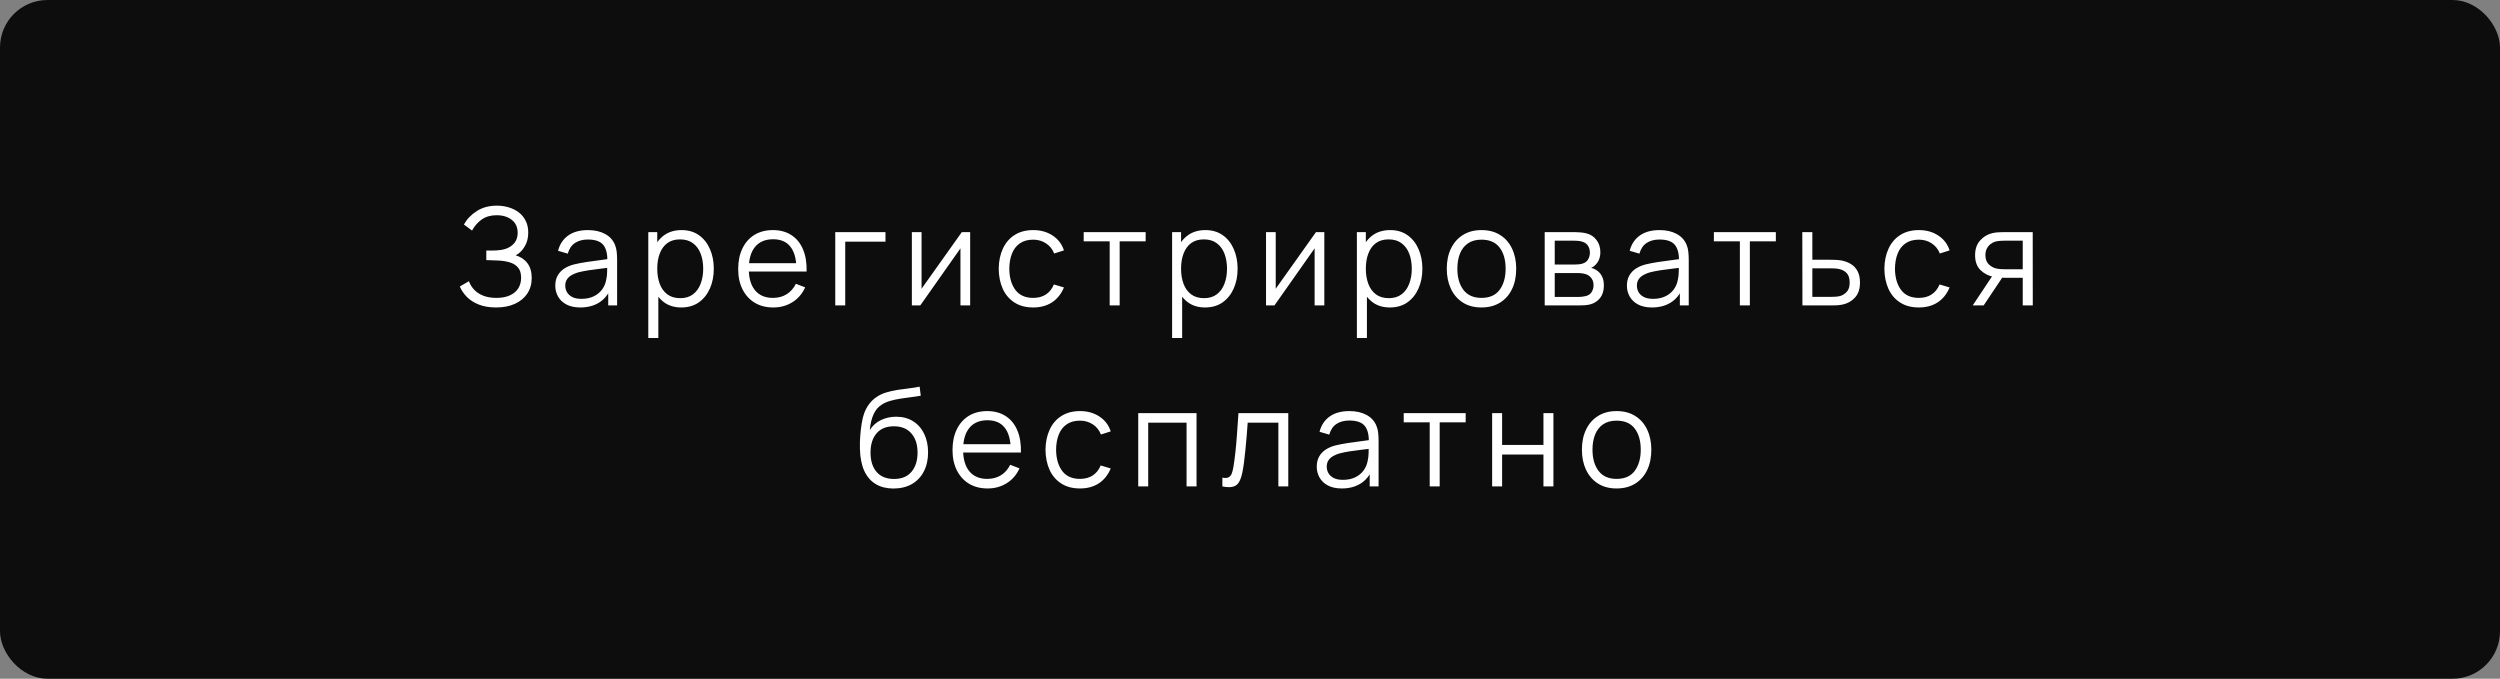 <?xml version="1.0" encoding="UTF-8"?> <svg xmlns="http://www.w3.org/2000/svg" width="221" height="60" viewBox="0 0 221 60" fill="none"><rect x="0" y="0" width="221" height="60" fill="#808080" stroke="none"/><rect data-figma-bg-blur-radius="1.84791" x="0.42" y="0.42" width="220.16" height="59.16" rx="3.78" fill="#0D0D0D" stroke="#0D0D0D" stroke-width="0.84"></rect><path d="M43.853 27.18C43.265 27.18 42.755 27.094 42.323 26.922C41.895 26.75 41.543 26.524 41.267 26.244C40.991 25.96 40.785 25.654 40.649 25.326L41.453 24.858C41.549 25.13 41.701 25.378 41.909 25.602C42.117 25.826 42.385 26.004 42.713 26.136C43.041 26.268 43.431 26.334 43.883 26.334C44.351 26.334 44.747 26.26 45.071 26.112C45.399 25.964 45.647 25.756 45.815 25.488C45.983 25.22 46.067 24.908 46.067 24.552C46.067 24.16 45.973 23.856 45.785 23.64C45.597 23.424 45.345 23.272 45.029 23.184C44.713 23.092 44.361 23.04 43.973 23.028C43.681 23.016 43.473 23.008 43.349 23.004C43.225 23 43.143 22.998 43.103 22.998C43.063 22.998 43.025 22.998 42.989 22.998V22.146C43.017 22.146 43.091 22.146 43.211 22.146C43.331 22.146 43.459 22.146 43.595 22.146C43.731 22.142 43.839 22.138 43.919 22.134C44.491 22.106 44.941 21.956 45.269 21.684C45.597 21.412 45.761 21.044 45.761 20.58C45.761 20.088 45.587 19.706 45.239 19.434C44.895 19.162 44.449 19.026 43.901 19.026C43.385 19.026 42.949 19.15 42.593 19.398C42.241 19.642 41.953 19.97 41.729 20.382L41.009 19.848C41.281 19.36 41.665 18.96 42.161 18.648C42.657 18.336 43.245 18.18 43.925 18.18C44.289 18.18 44.637 18.23 44.969 18.33C45.305 18.43 45.601 18.578 45.857 18.774C46.117 18.97 46.321 19.218 46.469 19.518C46.621 19.814 46.697 20.162 46.697 20.562C46.697 21.03 46.593 21.438 46.385 21.786C46.181 22.134 45.917 22.396 45.593 22.572C46.033 22.704 46.377 22.936 46.625 23.268C46.877 23.6 47.003 24.034 47.003 24.57C47.003 25.098 46.873 25.558 46.613 25.95C46.353 26.342 45.985 26.646 45.509 26.862C45.037 27.074 44.485 27.18 43.853 27.18ZM51.301 27.18C50.813 27.18 50.403 27.092 50.071 26.916C49.743 26.74 49.497 26.506 49.333 26.214C49.169 25.922 49.087 25.604 49.087 25.26C49.087 24.908 49.157 24.608 49.297 24.36C49.441 24.108 49.635 23.902 49.879 23.742C50.127 23.582 50.413 23.46 50.737 23.376C51.065 23.296 51.427 23.226 51.823 23.166C52.223 23.102 52.613 23.048 52.993 23.004C53.377 22.956 53.713 22.91 54.001 22.866L53.689 23.058C53.701 22.418 53.577 21.944 53.317 21.636C53.057 21.328 52.605 21.174 51.961 21.174C51.517 21.174 51.141 21.274 50.833 21.474C50.529 21.674 50.315 21.99 50.191 22.422L49.333 22.17C49.481 21.59 49.779 21.14 50.227 20.82C50.675 20.5 51.257 20.34 51.973 20.34C52.565 20.34 53.067 20.452 53.479 20.676C53.895 20.896 54.189 21.216 54.361 21.636C54.441 21.824 54.493 22.034 54.517 22.266C54.541 22.498 54.553 22.734 54.553 22.974V27H53.767V25.374L53.995 25.47C53.775 26.026 53.433 26.45 52.969 26.742C52.505 27.034 51.949 27.18 51.301 27.18ZM51.403 26.418C51.815 26.418 52.175 26.344 52.483 26.196C52.791 26.048 53.039 25.846 53.227 25.59C53.415 25.33 53.537 25.038 53.593 24.714C53.641 24.506 53.667 24.278 53.671 24.03C53.675 23.778 53.677 23.59 53.677 23.466L54.013 23.64C53.713 23.68 53.387 23.72 53.035 23.76C52.687 23.8 52.343 23.846 52.003 23.898C51.667 23.95 51.363 24.012 51.091 24.084C50.907 24.136 50.729 24.21 50.557 24.306C50.385 24.398 50.243 24.522 50.131 24.678C50.023 24.834 49.969 25.028 49.969 25.26C49.969 25.448 50.015 25.63 50.107 25.806C50.203 25.982 50.355 26.128 50.563 26.244C50.775 26.36 51.055 26.418 51.403 26.418ZM60.225 27.18C59.629 27.18 59.125 27.03 58.713 26.73C58.301 26.426 57.989 26.016 57.777 25.5C57.565 24.98 57.459 24.398 57.459 23.754C57.459 23.098 57.565 22.514 57.777 22.002C57.993 21.486 58.309 21.08 58.725 20.784C59.141 20.488 59.653 20.34 60.261 20.34C60.853 20.34 61.361 20.49 61.785 20.79C62.209 21.09 62.533 21.498 62.757 22.014C62.985 22.53 63.099 23.11 63.099 23.754C63.099 24.402 62.985 24.984 62.757 25.5C62.529 26.016 62.201 26.426 61.773 26.73C61.345 27.03 60.829 27.18 60.225 27.18ZM57.309 29.88V20.52H58.101V25.398H58.197V29.88H57.309ZM60.135 26.358C60.587 26.358 60.963 26.244 61.263 26.016C61.563 25.788 61.787 25.478 61.935 25.086C62.087 24.69 62.163 24.246 62.163 23.754C62.163 23.266 62.089 22.826 61.941 22.434C61.793 22.042 61.567 21.732 61.263 21.504C60.963 21.276 60.581 21.162 60.117 21.162C59.665 21.162 59.289 21.272 58.989 21.492C58.693 21.712 58.471 22.018 58.323 22.41C58.175 22.798 58.101 23.246 58.101 23.754C58.101 24.254 58.175 24.702 58.323 25.098C58.471 25.49 58.695 25.798 58.995 26.022C59.295 26.246 59.675 26.358 60.135 26.358ZM68.358 27.18C67.726 27.18 67.178 27.04 66.714 26.76C66.254 26.48 65.896 26.086 65.64 25.578C65.384 25.07 65.256 24.474 65.256 23.79C65.256 23.082 65.382 22.47 65.634 21.954C65.886 21.438 66.24 21.04 66.696 20.76C67.156 20.48 67.698 20.34 68.322 20.34C68.962 20.34 69.508 20.488 69.96 20.784C70.412 21.076 70.754 21.496 70.986 22.044C71.218 22.592 71.324 23.246 71.304 24.006H70.404V23.694C70.388 22.854 70.206 22.22 69.858 21.792C69.514 21.364 69.01 21.15 68.346 21.15C67.65 21.15 67.116 21.376 66.744 21.828C66.376 22.28 66.192 22.924 66.192 23.76C66.192 24.576 66.376 25.21 66.744 25.662C67.116 26.11 67.642 26.334 68.322 26.334C68.786 26.334 69.19 26.228 69.534 26.016C69.882 25.8 70.156 25.49 70.356 25.086L71.178 25.404C70.922 25.968 70.544 26.406 70.044 26.718C69.548 27.026 68.986 27.18 68.358 27.18ZM65.88 24.006V23.268H70.83V24.006H65.88ZM73.836 27V20.52H78.276V21.366H74.718V27H73.836ZM85.762 20.52V27H84.904V21.954L81.352 27H80.608V20.52H81.466V25.524L85.024 20.52H85.762ZM91.334 27.18C90.682 27.18 90.13 27.034 89.678 26.742C89.226 26.45 88.882 26.048 88.646 25.536C88.414 25.02 88.294 24.428 88.286 23.76C88.294 23.08 88.418 22.484 88.658 21.972C88.898 21.456 89.244 21.056 89.696 20.772C90.148 20.484 90.696 20.34 91.34 20.34C91.996 20.34 92.566 20.5 93.05 20.82C93.538 21.14 93.872 21.578 94.052 22.134L93.188 22.41C93.036 22.022 92.794 21.722 92.462 21.51C92.134 21.294 91.758 21.186 91.334 21.186C90.858 21.186 90.464 21.296 90.152 21.516C89.84 21.732 89.608 22.034 89.456 22.422C89.304 22.81 89.226 23.256 89.222 23.76C89.23 24.536 89.41 25.16 89.762 25.632C90.114 26.1 90.638 26.334 91.334 26.334C91.774 26.334 92.148 26.234 92.456 26.034C92.768 25.83 93.004 25.534 93.164 25.146L94.052 25.41C93.812 25.986 93.46 26.426 92.996 26.73C92.532 27.03 91.978 27.18 91.334 27.18ZM98.096 27V21.336H95.798V20.52H101.276V21.336H98.978V27H98.096ZM106.53 27.18C105.934 27.18 105.43 27.03 105.018 26.73C104.606 26.426 104.294 26.016 104.082 25.5C103.87 24.98 103.764 24.398 103.764 23.754C103.764 23.098 103.87 22.514 104.082 22.002C104.298 21.486 104.614 21.08 105.03 20.784C105.446 20.488 105.958 20.34 106.566 20.34C107.158 20.34 107.666 20.49 108.09 20.79C108.514 21.09 108.838 21.498 109.062 22.014C109.29 22.53 109.404 23.11 109.404 23.754C109.404 24.402 109.29 24.984 109.062 25.5C108.834 26.016 108.506 26.426 108.078 26.73C107.65 27.03 107.134 27.18 106.53 27.18ZM103.614 29.88V20.52H104.406V25.398H104.502V29.88H103.614ZM106.44 26.358C106.892 26.358 107.268 26.244 107.568 26.016C107.868 25.788 108.092 25.478 108.24 25.086C108.392 24.69 108.468 24.246 108.468 23.754C108.468 23.266 108.394 22.826 108.246 22.434C108.098 22.042 107.872 21.732 107.568 21.504C107.268 21.276 106.886 21.162 106.422 21.162C105.97 21.162 105.594 21.272 105.294 21.492C104.998 21.712 104.776 22.018 104.628 22.41C104.48 22.798 104.406 23.246 104.406 23.754C104.406 24.254 104.48 24.702 104.628 25.098C104.776 25.49 105 25.798 105.3 26.022C105.6 26.246 105.98 26.358 106.44 26.358ZM117.07 20.52V27H116.212V21.954L112.66 27H111.916V20.52H112.774V25.524L116.332 20.52H117.07ZM122.864 27.18C122.268 27.18 121.764 27.03 121.352 26.73C120.94 26.426 120.628 26.016 120.416 25.5C120.204 24.98 120.098 24.398 120.098 23.754C120.098 23.098 120.204 22.514 120.416 22.002C120.632 21.486 120.948 21.08 121.364 20.784C121.78 20.488 122.292 20.34 122.9 20.34C123.492 20.34 124 20.49 124.424 20.79C124.848 21.09 125.172 21.498 125.396 22.014C125.624 22.53 125.738 23.11 125.738 23.754C125.738 24.402 125.624 24.984 125.396 25.5C125.168 26.016 124.84 26.426 124.412 26.73C123.984 27.03 123.468 27.18 122.864 27.18ZM119.948 29.88V20.52H120.74V25.398H120.836V29.88H119.948ZM122.774 26.358C123.226 26.358 123.602 26.244 123.902 26.016C124.202 25.788 124.426 25.478 124.574 25.086C124.726 24.69 124.802 24.246 124.802 23.754C124.802 23.266 124.728 22.826 124.58 22.434C124.432 22.042 124.206 21.732 123.902 21.504C123.602 21.276 123.22 21.162 122.756 21.162C122.304 21.162 121.928 21.272 121.628 21.492C121.332 21.712 121.11 22.018 120.962 22.41C120.814 22.798 120.74 23.246 120.74 23.754C120.74 24.254 120.814 24.702 120.962 25.098C121.11 25.49 121.334 25.798 121.634 26.022C121.934 26.246 122.314 26.358 122.774 26.358ZM130.961 27.18C130.317 27.18 129.767 27.034 129.311 26.742C128.855 26.45 128.505 26.046 128.261 25.53C128.017 25.014 127.895 24.422 127.895 23.754C127.895 23.074 128.019 22.478 128.267 21.966C128.515 21.454 128.867 21.056 129.323 20.772C129.783 20.484 130.329 20.34 130.961 20.34C131.609 20.34 132.161 20.486 132.617 20.778C133.077 21.066 133.427 21.468 133.667 21.984C133.911 22.496 134.033 23.086 134.033 23.754C134.033 24.434 133.911 25.032 133.667 25.548C133.423 26.06 133.071 26.46 132.611 26.748C132.151 27.036 131.601 27.18 130.961 27.18ZM130.961 26.334C131.681 26.334 132.217 26.096 132.569 25.62C132.921 25.14 133.097 24.518 133.097 23.754C133.097 22.97 132.919 22.346 132.563 21.882C132.211 21.418 131.677 21.186 130.961 21.186C130.477 21.186 130.077 21.296 129.761 21.516C129.449 21.732 129.215 22.034 129.059 22.422C128.907 22.806 128.831 23.25 128.831 23.754C128.831 24.534 129.011 25.16 129.371 25.632C129.731 26.1 130.261 26.334 130.961 26.334ZM136.551 27V20.52H139.221C139.357 20.52 139.521 20.528 139.713 20.544C139.909 20.56 140.091 20.59 140.259 20.634C140.623 20.73 140.915 20.926 141.135 21.222C141.359 21.518 141.471 21.874 141.471 22.29C141.471 22.522 141.435 22.73 141.363 22.914C141.295 23.094 141.197 23.25 141.069 23.382C141.009 23.45 140.943 23.51 140.871 23.562C140.799 23.61 140.729 23.65 140.661 23.682C140.789 23.706 140.927 23.762 141.075 23.85C141.307 23.986 141.483 24.17 141.603 24.402C141.723 24.63 141.783 24.908 141.783 25.236C141.783 25.68 141.677 26.042 141.465 26.322C141.253 26.602 140.969 26.794 140.613 26.898C140.453 26.942 140.279 26.97 140.091 26.982C139.907 26.994 139.733 27 139.569 27H136.551ZM137.439 26.25H139.527C139.611 26.25 139.717 26.244 139.845 26.232C139.973 26.216 140.087 26.196 140.187 26.172C140.423 26.112 140.595 25.992 140.703 25.812C140.815 25.628 140.871 25.428 140.871 25.212C140.871 24.928 140.787 24.696 140.619 24.516C140.455 24.332 140.235 24.22 139.959 24.18C139.867 24.16 139.771 24.148 139.671 24.144C139.571 24.14 139.481 24.138 139.401 24.138H137.439V26.25ZM137.439 23.382H139.251C139.355 23.382 139.471 23.376 139.599 23.364C139.731 23.348 139.845 23.322 139.941 23.286C140.149 23.214 140.301 23.09 140.397 22.914C140.497 22.738 140.547 22.546 140.547 22.338C140.547 22.11 140.493 21.91 140.385 21.738C140.281 21.566 140.123 21.446 139.911 21.378C139.767 21.326 139.611 21.296 139.443 21.288C139.279 21.28 139.175 21.276 139.131 21.276H137.439V23.382ZM146.033 27.18C145.545 27.18 145.135 27.092 144.803 26.916C144.475 26.74 144.229 26.506 144.065 26.214C143.901 25.922 143.819 25.604 143.819 25.26C143.819 24.908 143.889 24.608 144.029 24.36C144.173 24.108 144.367 23.902 144.611 23.742C144.859 23.582 145.145 23.46 145.469 23.376C145.797 23.296 146.159 23.226 146.555 23.166C146.955 23.102 147.345 23.048 147.725 23.004C148.109 22.956 148.445 22.91 148.733 22.866L148.421 23.058C148.433 22.418 148.309 21.944 148.049 21.636C147.789 21.328 147.337 21.174 146.693 21.174C146.249 21.174 145.873 21.274 145.565 21.474C145.261 21.674 145.047 21.99 144.923 22.422L144.065 22.17C144.213 21.59 144.511 21.14 144.959 20.82C145.407 20.5 145.989 20.34 146.705 20.34C147.297 20.34 147.799 20.452 148.211 20.676C148.627 20.896 148.921 21.216 149.093 21.636C149.173 21.824 149.225 22.034 149.249 22.266C149.273 22.498 149.285 22.734 149.285 22.974V27H148.499V25.374L148.727 25.47C148.507 26.026 148.165 26.45 147.701 26.742C147.237 27.034 146.681 27.18 146.033 27.18ZM146.135 26.418C146.547 26.418 146.907 26.344 147.215 26.196C147.523 26.048 147.771 25.846 147.959 25.59C148.147 25.33 148.269 25.038 148.325 24.714C148.373 24.506 148.399 24.278 148.403 24.03C148.407 23.778 148.409 23.59 148.409 23.466L148.745 23.64C148.445 23.68 148.119 23.72 147.767 23.76C147.419 23.8 147.075 23.846 146.735 23.898C146.399 23.95 146.095 24.012 145.823 24.084C145.639 24.136 145.461 24.21 145.289 24.306C145.117 24.398 144.975 24.522 144.863 24.678C144.755 24.834 144.701 25.028 144.701 25.26C144.701 25.448 144.747 25.63 144.839 25.806C144.935 25.982 145.087 26.128 145.295 26.244C145.507 26.36 145.787 26.418 146.135 26.418ZM153.805 27V21.336H151.507V20.52H156.985V21.336H154.687V27H153.805ZM159.335 27L159.323 20.52H160.211V22.962H161.729C161.917 22.962 162.101 22.966 162.281 22.974C162.465 22.982 162.627 22.998 162.767 23.022C163.087 23.082 163.371 23.188 163.619 23.34C163.871 23.492 164.067 23.702 164.207 23.97C164.351 24.238 164.423 24.574 164.423 24.978C164.423 25.534 164.279 25.972 163.991 26.292C163.707 26.612 163.347 26.82 162.911 26.916C162.747 26.952 162.569 26.976 162.377 26.988C162.185 26.996 161.995 27 161.807 27H159.335ZM160.211 26.244H161.771C161.907 26.244 162.059 26.24 162.227 26.232C162.395 26.224 162.543 26.202 162.671 26.166C162.883 26.106 163.075 25.986 163.247 25.806C163.423 25.622 163.511 25.346 163.511 24.978C163.511 24.614 163.427 24.34 163.259 24.156C163.091 23.968 162.867 23.844 162.587 23.784C162.463 23.756 162.329 23.738 162.185 23.73C162.041 23.722 161.903 23.718 161.771 23.718H160.211V26.244ZM169.627 27.18C168.975 27.18 168.423 27.034 167.971 26.742C167.519 26.45 167.175 26.048 166.939 25.536C166.707 25.02 166.587 24.428 166.579 23.76C166.587 23.08 166.711 22.484 166.951 21.972C167.191 21.456 167.537 21.056 167.989 20.772C168.441 20.484 168.989 20.34 169.633 20.34C170.289 20.34 170.859 20.5 171.343 20.82C171.831 21.14 172.165 21.578 172.345 22.134L171.481 22.41C171.329 22.022 171.087 21.722 170.755 21.51C170.427 21.294 170.051 21.186 169.627 21.186C169.151 21.186 168.757 21.296 168.445 21.516C168.133 21.732 167.901 22.034 167.749 22.422C167.597 22.81 167.519 23.256 167.515 23.76C167.523 24.536 167.703 25.16 168.055 25.632C168.407 26.1 168.931 26.334 169.627 26.334C170.067 26.334 170.441 26.234 170.749 26.034C171.061 25.83 171.297 25.534 171.457 25.146L172.345 25.41C172.105 25.986 171.753 26.426 171.289 26.73C170.825 27.03 170.271 27.18 169.627 27.18ZM178.81 27V24.558H177.298C177.122 24.558 176.94 24.552 176.752 24.54C176.568 24.524 176.396 24.502 176.236 24.474C175.78 24.386 175.392 24.186 175.072 23.874C174.756 23.558 174.598 23.122 174.598 22.566C174.598 22.022 174.746 21.586 175.042 21.258C175.338 20.926 175.696 20.71 176.116 20.61C176.308 20.566 176.502 20.54 176.698 20.532C176.898 20.524 177.07 20.52 177.214 20.52H179.692L179.698 27H178.81ZM174.388 27L176.194 24.282H177.172L175.354 27H174.388ZM177.25 23.802H178.81V21.276H177.25C177.154 21.276 177.02 21.28 176.848 21.288C176.676 21.296 176.514 21.322 176.362 21.366C176.23 21.406 176.098 21.476 175.966 21.576C175.838 21.672 175.73 21.802 175.642 21.966C175.554 22.126 175.51 22.322 175.51 22.554C175.51 22.878 175.598 23.138 175.774 23.334C175.954 23.526 176.178 23.658 176.446 23.73C176.59 23.762 176.734 23.782 176.878 23.79C177.022 23.798 177.146 23.802 177.25 23.802ZM78.964 43.186C78.36 43.182 77.842 43.05 77.41 42.79C76.978 42.53 76.642 42.142 76.402 41.626C76.166 41.11 76.038 40.466 76.018 39.694C76.006 39.354 76.014 38.984 76.042 38.584C76.07 38.18 76.114 37.796 76.174 37.432C76.234 37.068 76.306 36.772 76.39 36.544C76.494 36.248 76.642 35.972 76.834 35.716C77.03 35.456 77.256 35.244 77.512 35.08C77.76 34.912 78.04 34.782 78.352 34.69C78.668 34.594 78.996 34.52 79.336 34.468C79.68 34.416 80.02 34.37 80.356 34.33C80.696 34.29 81.01 34.24 81.298 34.18L81.394 34.978C81.174 35.022 80.914 35.062 80.614 35.098C80.314 35.134 80 35.178 79.672 35.23C79.344 35.278 79.03 35.344 78.73 35.428C78.43 35.512 78.174 35.622 77.962 35.758C77.638 35.954 77.388 36.25 77.212 36.646C77.04 37.042 76.934 37.496 76.894 38.008C77.142 37.62 77.47 37.328 77.878 37.132C78.29 36.936 78.736 36.838 79.216 36.838C79.8 36.838 80.302 36.972 80.722 37.24C81.146 37.508 81.472 37.88 81.7 38.356C81.928 38.832 82.042 39.378 82.042 39.994C82.042 40.638 81.916 41.2 81.664 41.68C81.416 42.16 81.062 42.532 80.602 42.796C80.142 43.056 79.596 43.186 78.964 43.186ZM79.03 42.34C79.71 42.34 80.226 42.128 80.578 41.704C80.934 41.28 81.112 40.716 81.112 40.012C81.112 39.292 80.928 38.724 80.56 38.308C80.196 37.892 79.682 37.684 79.018 37.684C78.354 37.684 77.844 37.892 77.488 38.308C77.132 38.724 76.954 39.292 76.954 40.012C76.954 40.732 77.132 41.3 77.488 41.716C77.844 42.132 78.358 42.34 79.03 42.34ZM87.304 43.18C86.672 43.18 86.124 43.04 85.66 42.76C85.2 42.48 84.842 42.086 84.586 41.578C84.33 41.07 84.202 40.474 84.202 39.79C84.202 39.082 84.328 38.47 84.58 37.954C84.832 37.438 85.186 37.04 85.642 36.76C86.102 36.48 86.644 36.34 87.268 36.34C87.908 36.34 88.454 36.488 88.906 36.784C89.358 37.076 89.7 37.496 89.932 38.044C90.164 38.592 90.27 39.246 90.25 40.006H89.35V39.694C89.334 38.854 89.152 38.22 88.804 37.792C88.46 37.364 87.956 37.15 87.292 37.15C86.596 37.15 86.062 37.376 85.69 37.828C85.322 38.28 85.138 38.924 85.138 39.76C85.138 40.576 85.322 41.21 85.69 41.662C86.062 42.11 86.588 42.334 87.268 42.334C87.732 42.334 88.136 42.228 88.48 42.016C88.828 41.8 89.102 41.49 89.302 41.086L90.124 41.404C89.868 41.968 89.49 42.406 88.99 42.718C88.494 43.026 87.932 43.18 87.304 43.18ZM84.826 40.006V39.268H89.776V40.006H84.826ZM95.47 43.18C94.818 43.18 94.266 43.034 93.814 42.742C93.362 42.45 93.018 42.048 92.782 41.536C92.55 41.02 92.43 40.428 92.422 39.76C92.43 39.08 92.554 38.484 92.794 37.972C93.034 37.456 93.38 37.056 93.832 36.772C94.284 36.484 94.832 36.34 95.476 36.34C96.132 36.34 96.702 36.5 97.186 36.82C97.674 37.14 98.008 37.578 98.188 38.134L97.324 38.41C97.172 38.022 96.93 37.722 96.598 37.51C96.27 37.294 95.894 37.186 95.47 37.186C94.994 37.186 94.6 37.296 94.288 37.516C93.976 37.732 93.744 38.034 93.592 38.422C93.44 38.81 93.362 39.256 93.358 39.76C93.366 40.536 93.546 41.16 93.898 41.632C94.25 42.1 94.774 42.334 95.47 42.334C95.91 42.334 96.284 42.234 96.592 42.034C96.904 41.83 97.14 41.534 97.3 41.146L98.188 41.41C97.948 41.986 97.596 42.426 97.132 42.73C96.668 43.03 96.114 43.18 95.47 43.18ZM100.62 43V36.52H105.774V43H104.892V37.366H101.502V43H100.62ZM108.058 43V42.226C108.298 42.27 108.48 42.26 108.604 42.196C108.732 42.128 108.826 42.016 108.886 41.86C108.946 41.7 108.996 41.502 109.036 41.266C109.1 40.874 109.158 40.442 109.21 39.97C109.262 39.498 109.308 38.978 109.348 38.41C109.392 37.838 109.436 37.208 109.48 36.52H113.884V43H113.008V37.366H110.296C110.268 37.79 110.236 38.212 110.2 38.632C110.164 39.052 110.126 39.456 110.086 39.844C110.05 40.228 110.01 40.582 109.966 40.906C109.922 41.23 109.876 41.51 109.828 41.746C109.756 42.102 109.66 42.386 109.54 42.598C109.424 42.81 109.25 42.95 109.018 43.018C108.786 43.086 108.466 43.08 108.058 43ZM118.615 43.18C118.127 43.18 117.717 43.092 117.385 42.916C117.057 42.74 116.811 42.506 116.647 42.214C116.483 41.922 116.401 41.604 116.401 41.26C116.401 40.908 116.471 40.608 116.611 40.36C116.755 40.108 116.949 39.902 117.193 39.742C117.441 39.582 117.727 39.46 118.051 39.376C118.379 39.296 118.741 39.226 119.137 39.166C119.537 39.102 119.927 39.048 120.307 39.004C120.691 38.956 121.027 38.91 121.315 38.866L121.003 39.058C121.015 38.418 120.891 37.944 120.631 37.636C120.371 37.328 119.919 37.174 119.275 37.174C118.831 37.174 118.455 37.274 118.147 37.474C117.843 37.674 117.629 37.99 117.505 38.422L116.647 38.17C116.795 37.59 117.093 37.14 117.541 36.82C117.989 36.5 118.571 36.34 119.287 36.34C119.879 36.34 120.381 36.452 120.793 36.676C121.209 36.896 121.503 37.216 121.675 37.636C121.755 37.824 121.807 38.034 121.831 38.266C121.855 38.498 121.867 38.734 121.867 38.974V43H121.081V41.374L121.309 41.47C121.089 42.026 120.747 42.45 120.283 42.742C119.819 43.034 119.263 43.18 118.615 43.18ZM118.717 42.418C119.129 42.418 119.489 42.344 119.797 42.196C120.105 42.048 120.353 41.846 120.541 41.59C120.729 41.33 120.851 41.038 120.907 40.714C120.955 40.506 120.981 40.278 120.985 40.03C120.989 39.778 120.991 39.59 120.991 39.466L121.327 39.64C121.027 39.68 120.701 39.72 120.349 39.76C120.001 39.8 119.657 39.846 119.317 39.898C118.981 39.95 118.677 40.012 118.405 40.084C118.221 40.136 118.043 40.21 117.871 40.306C117.699 40.398 117.557 40.522 117.445 40.678C117.337 40.834 117.283 41.028 117.283 41.26C117.283 41.448 117.329 41.63 117.421 41.806C117.517 41.982 117.669 42.128 117.877 42.244C118.089 42.36 118.369 42.418 118.717 42.418ZM126.386 43V37.336H124.088V36.52H129.566V37.336H127.268V43H126.386ZM131.905 43V36.52H132.787V39.334H136.441V36.52H137.323V43H136.441V40.18H132.787V43H131.905ZM142.906 43.18C142.262 43.18 141.712 43.034 141.256 42.742C140.8 42.45 140.45 42.046 140.206 41.53C139.962 41.014 139.84 40.422 139.84 39.754C139.84 39.074 139.964 38.478 140.212 37.966C140.46 37.454 140.812 37.056 141.268 36.772C141.728 36.484 142.274 36.34 142.906 36.34C143.554 36.34 144.106 36.486 144.562 36.778C145.022 37.066 145.372 37.468 145.612 37.984C145.856 38.496 145.978 39.086 145.978 39.754C145.978 40.434 145.856 41.032 145.612 41.548C145.368 42.06 145.016 42.46 144.556 42.748C144.096 43.036 143.546 43.18 142.906 43.18ZM142.906 42.334C143.626 42.334 144.162 42.096 144.514 41.62C144.866 41.14 145.042 40.518 145.042 39.754C145.042 38.97 144.864 38.346 144.508 37.882C144.156 37.418 143.622 37.186 142.906 37.186C142.422 37.186 142.022 37.296 141.706 37.516C141.394 37.732 141.16 38.034 141.004 38.422C140.852 38.806 140.776 39.25 140.776 39.754C140.776 40.534 140.956 41.16 141.316 41.632C141.676 42.1 142.206 42.334 142.906 42.334Z" fill="white"></path><defs><clipPath id="bgblur_0_23_3038_clip_path" transform="translate(1.848 1.848)"><rect x="0.42" y="0.42" width="220.16" height="59.16" rx="3.78"></rect></clipPath></defs></svg> 